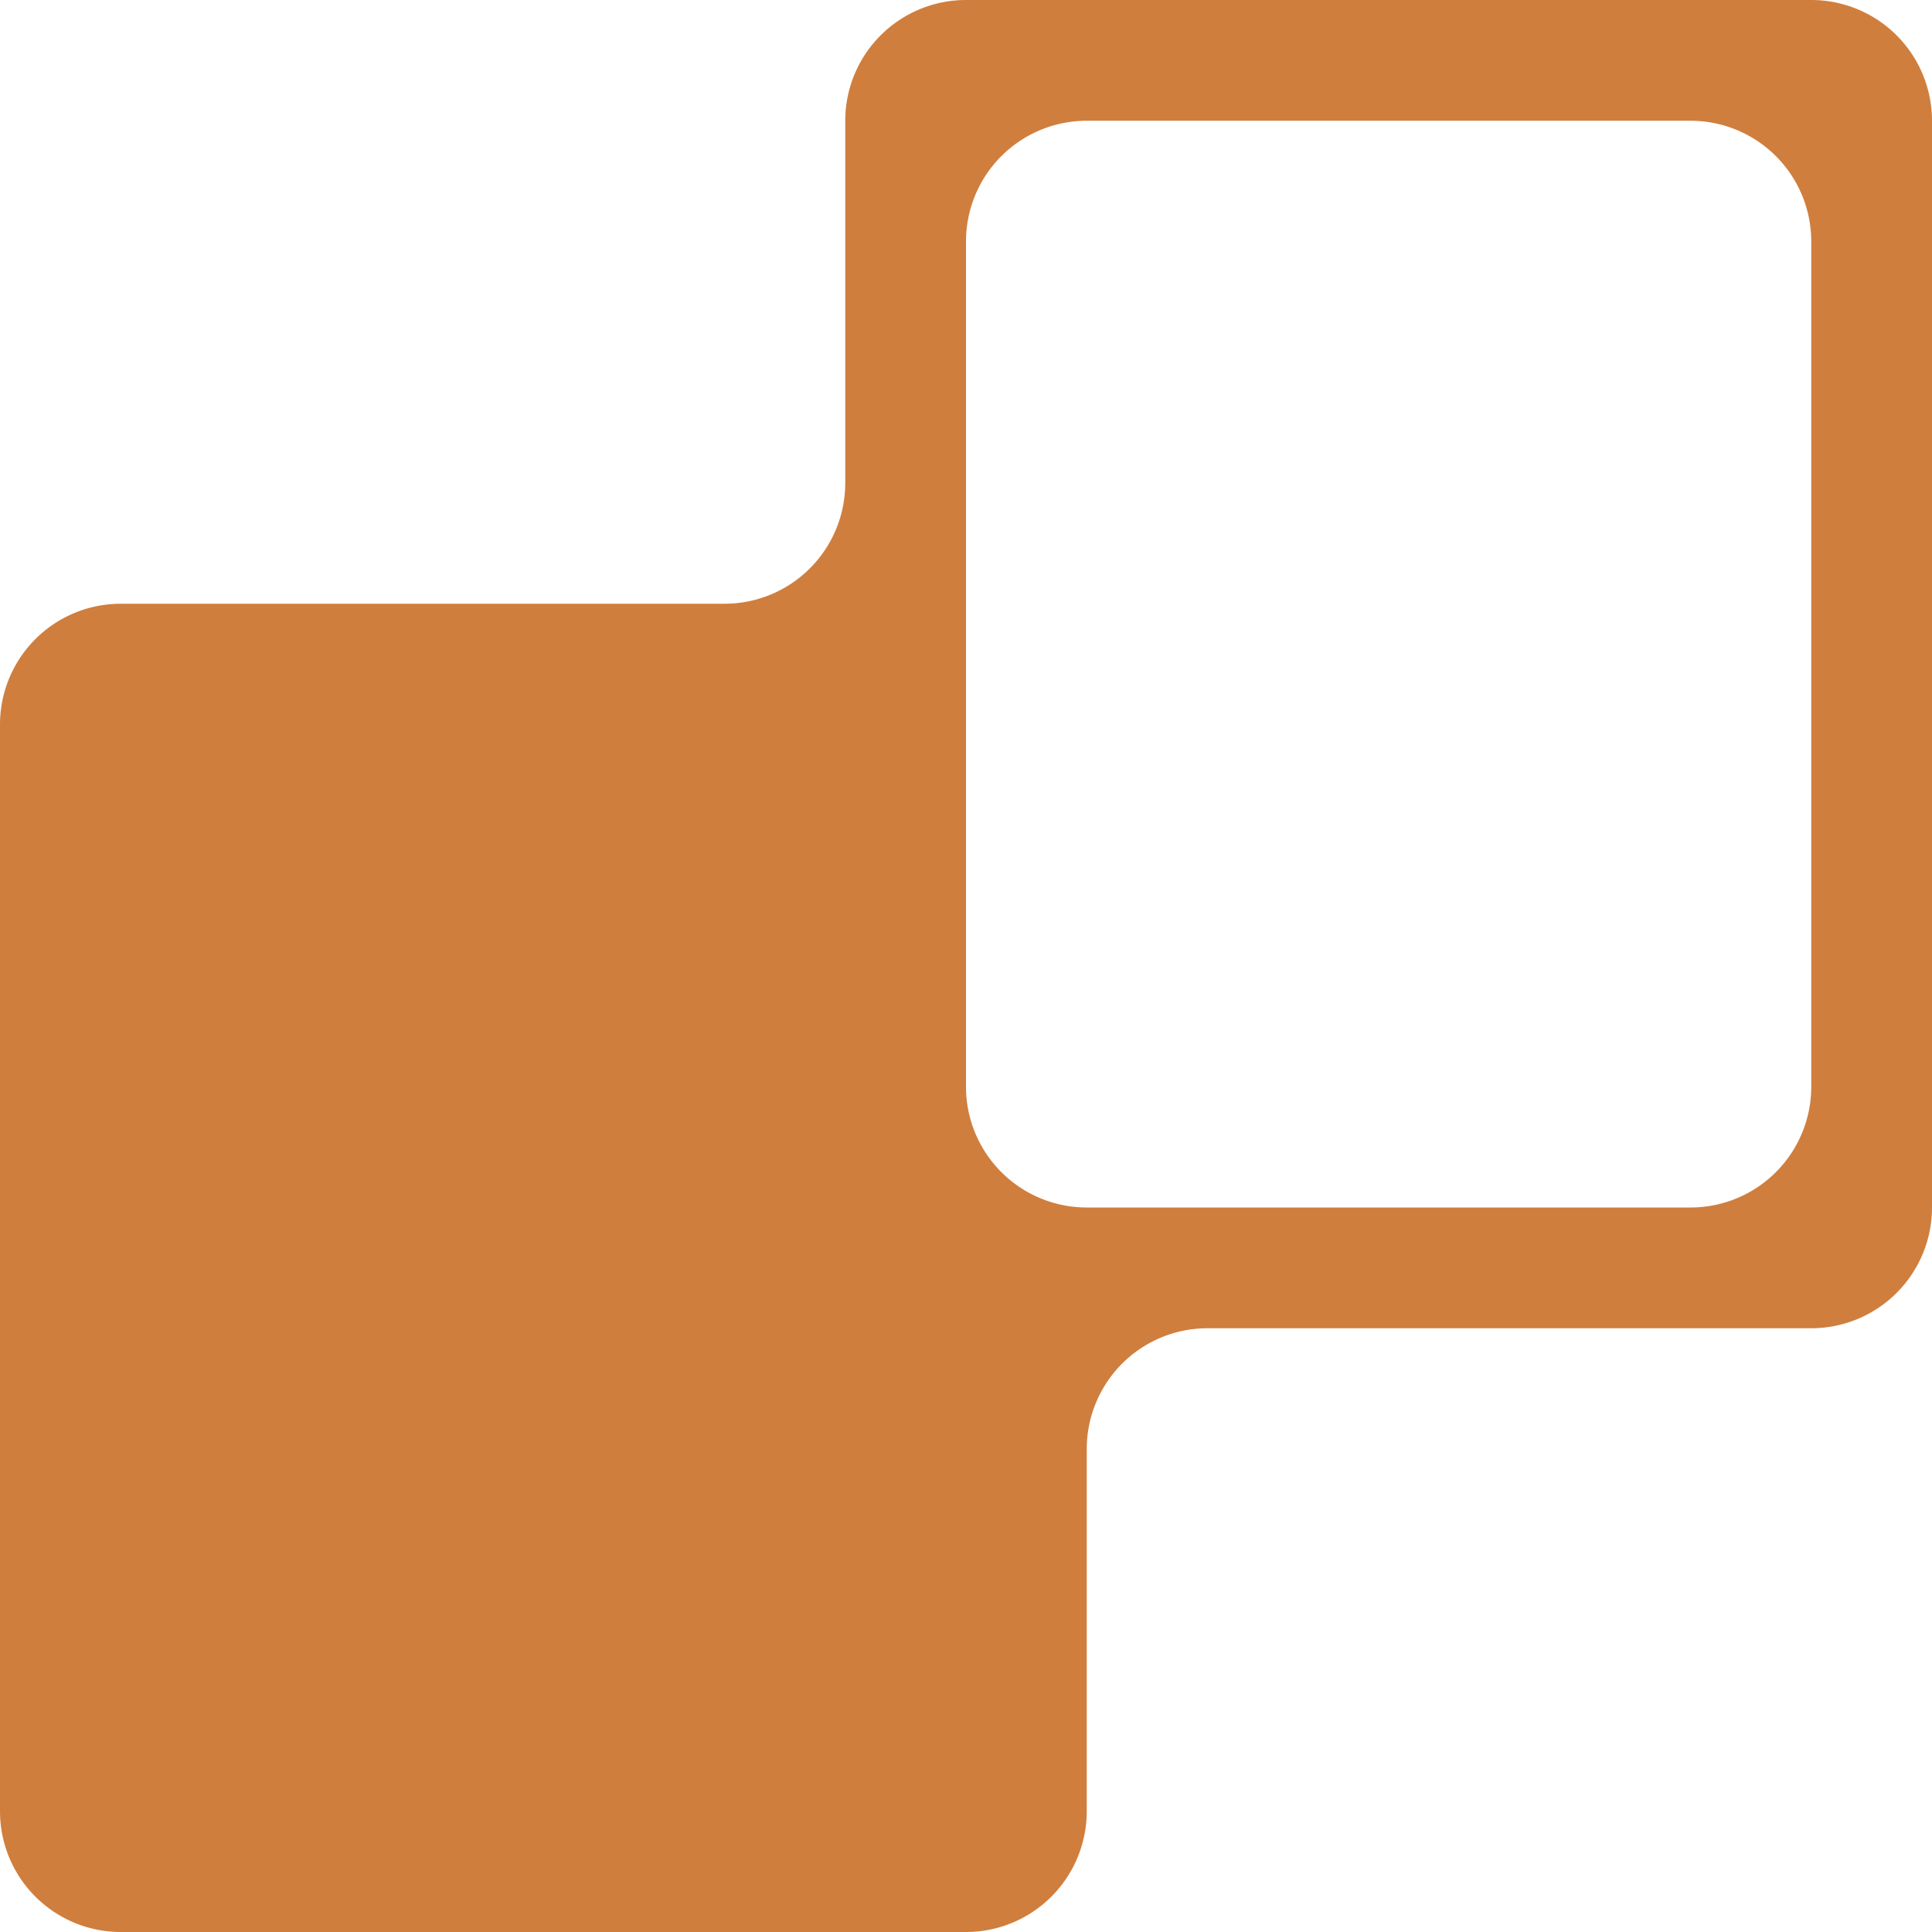 <svg xmlns="http://www.w3.org/2000/svg" width="16" height="16" viewBox="0 0 16 16"><path d="M7 1v3a1 1 0 01-1 1H1a1 1 0 00-1 1v9a1 1 0 001 1h7a1 1 0 001-1v-3a1 1 0 011-1h5a1 1 0 001-1V1a1 1 0 00-1-1H8a1 1 0 00-1 1m7 9H9a1 1 0 01-1-1V2a1 1 0 011-1h5a1 1 0 011 1v7a1 1 0 01-1 1" fill="#d07e3d"/></svg>